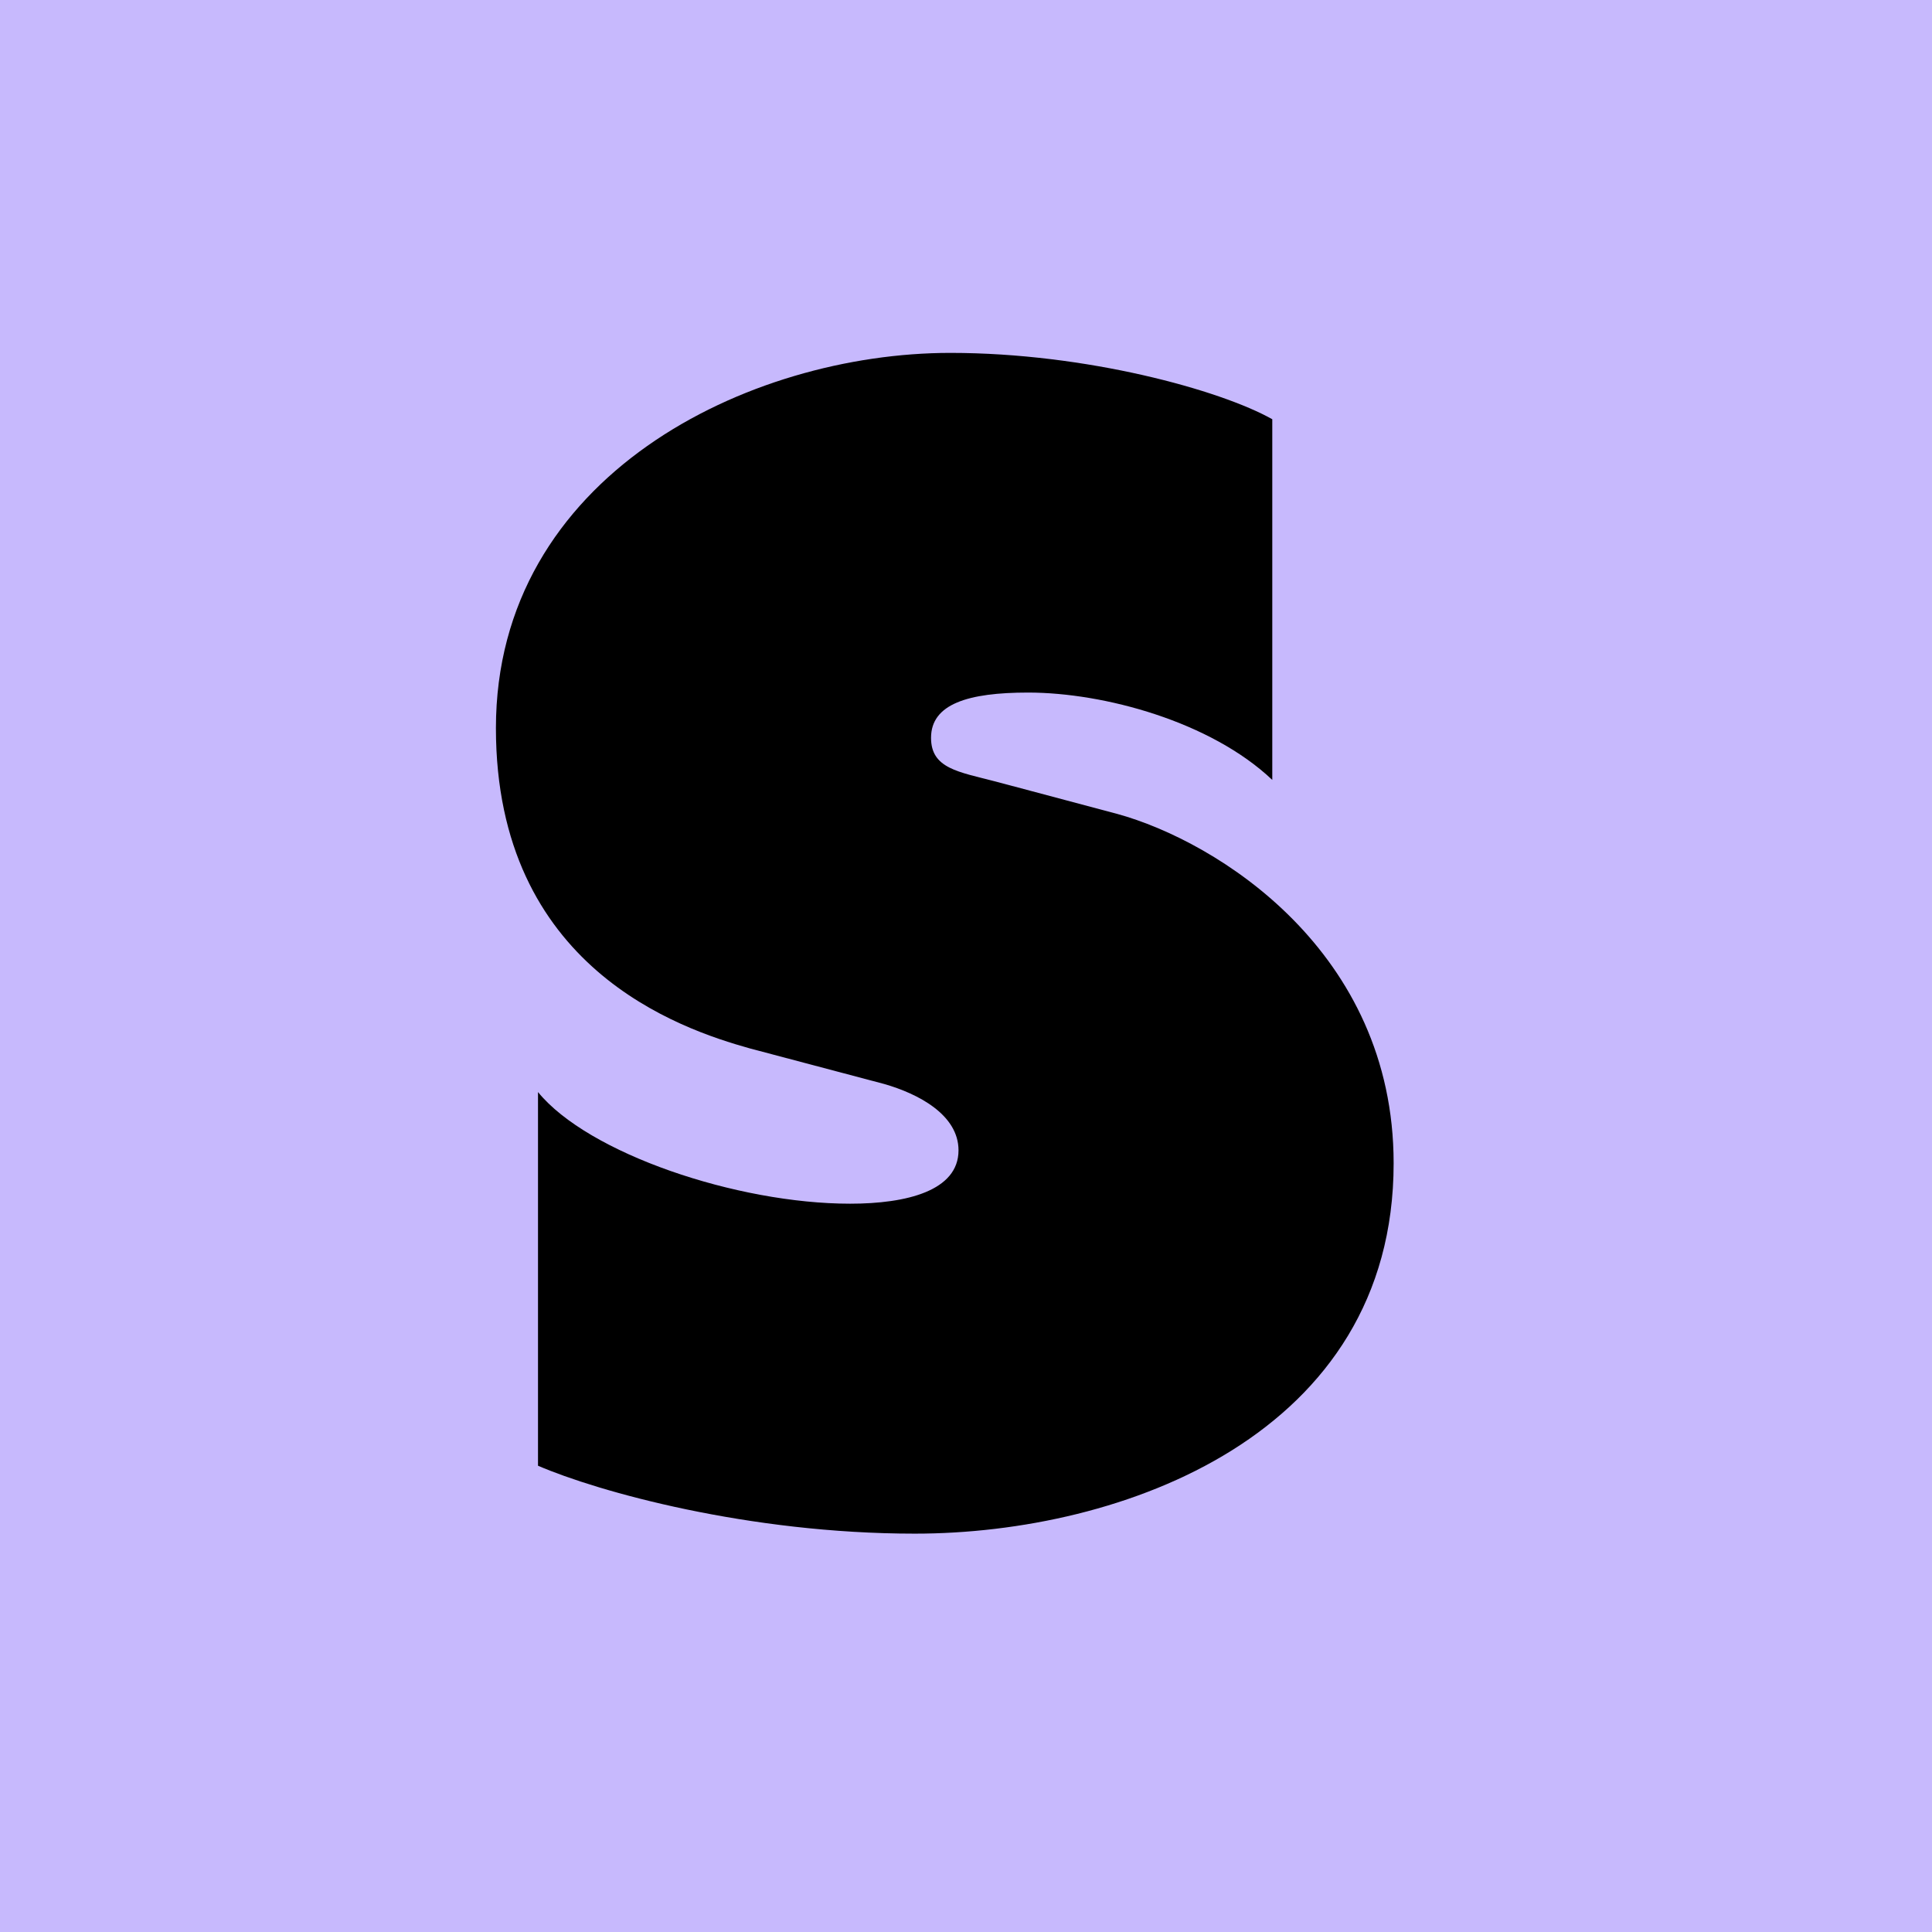 <svg width="32" height="32" viewBox="0 0 32 32" fill="none" xmlns="http://www.w3.org/2000/svg">
<rect width="32" height="32" fill="#C7B9FD"/>
<path d="M18.502 13.48C20.163 13.936 23.083 15.758 23.083 19.267C23.083 23.768 18.582 25.402 15.153 25.402C12.393 25.402 9.902 24.705 8.911 24.277V18.088C9.741 19.106 12.206 19.937 14.081 19.937C15.019 19.937 15.876 19.722 15.876 19.053C15.876 18.463 15.207 18.115 14.644 17.954L12.42 17.365C11.268 17.043 8.214 16.025 8.214 12.06C8.214 7.881 12.393 5.845 15.742 5.845C17.993 5.845 20.216 6.461 21.073 6.944V12.918C20.055 11.953 18.287 11.471 17.028 11.471C16.037 11.471 15.421 11.659 15.421 12.221C15.421 12.73 15.876 12.784 16.492 12.945L18.502 13.48Z" fill="black"/>
</svg>
